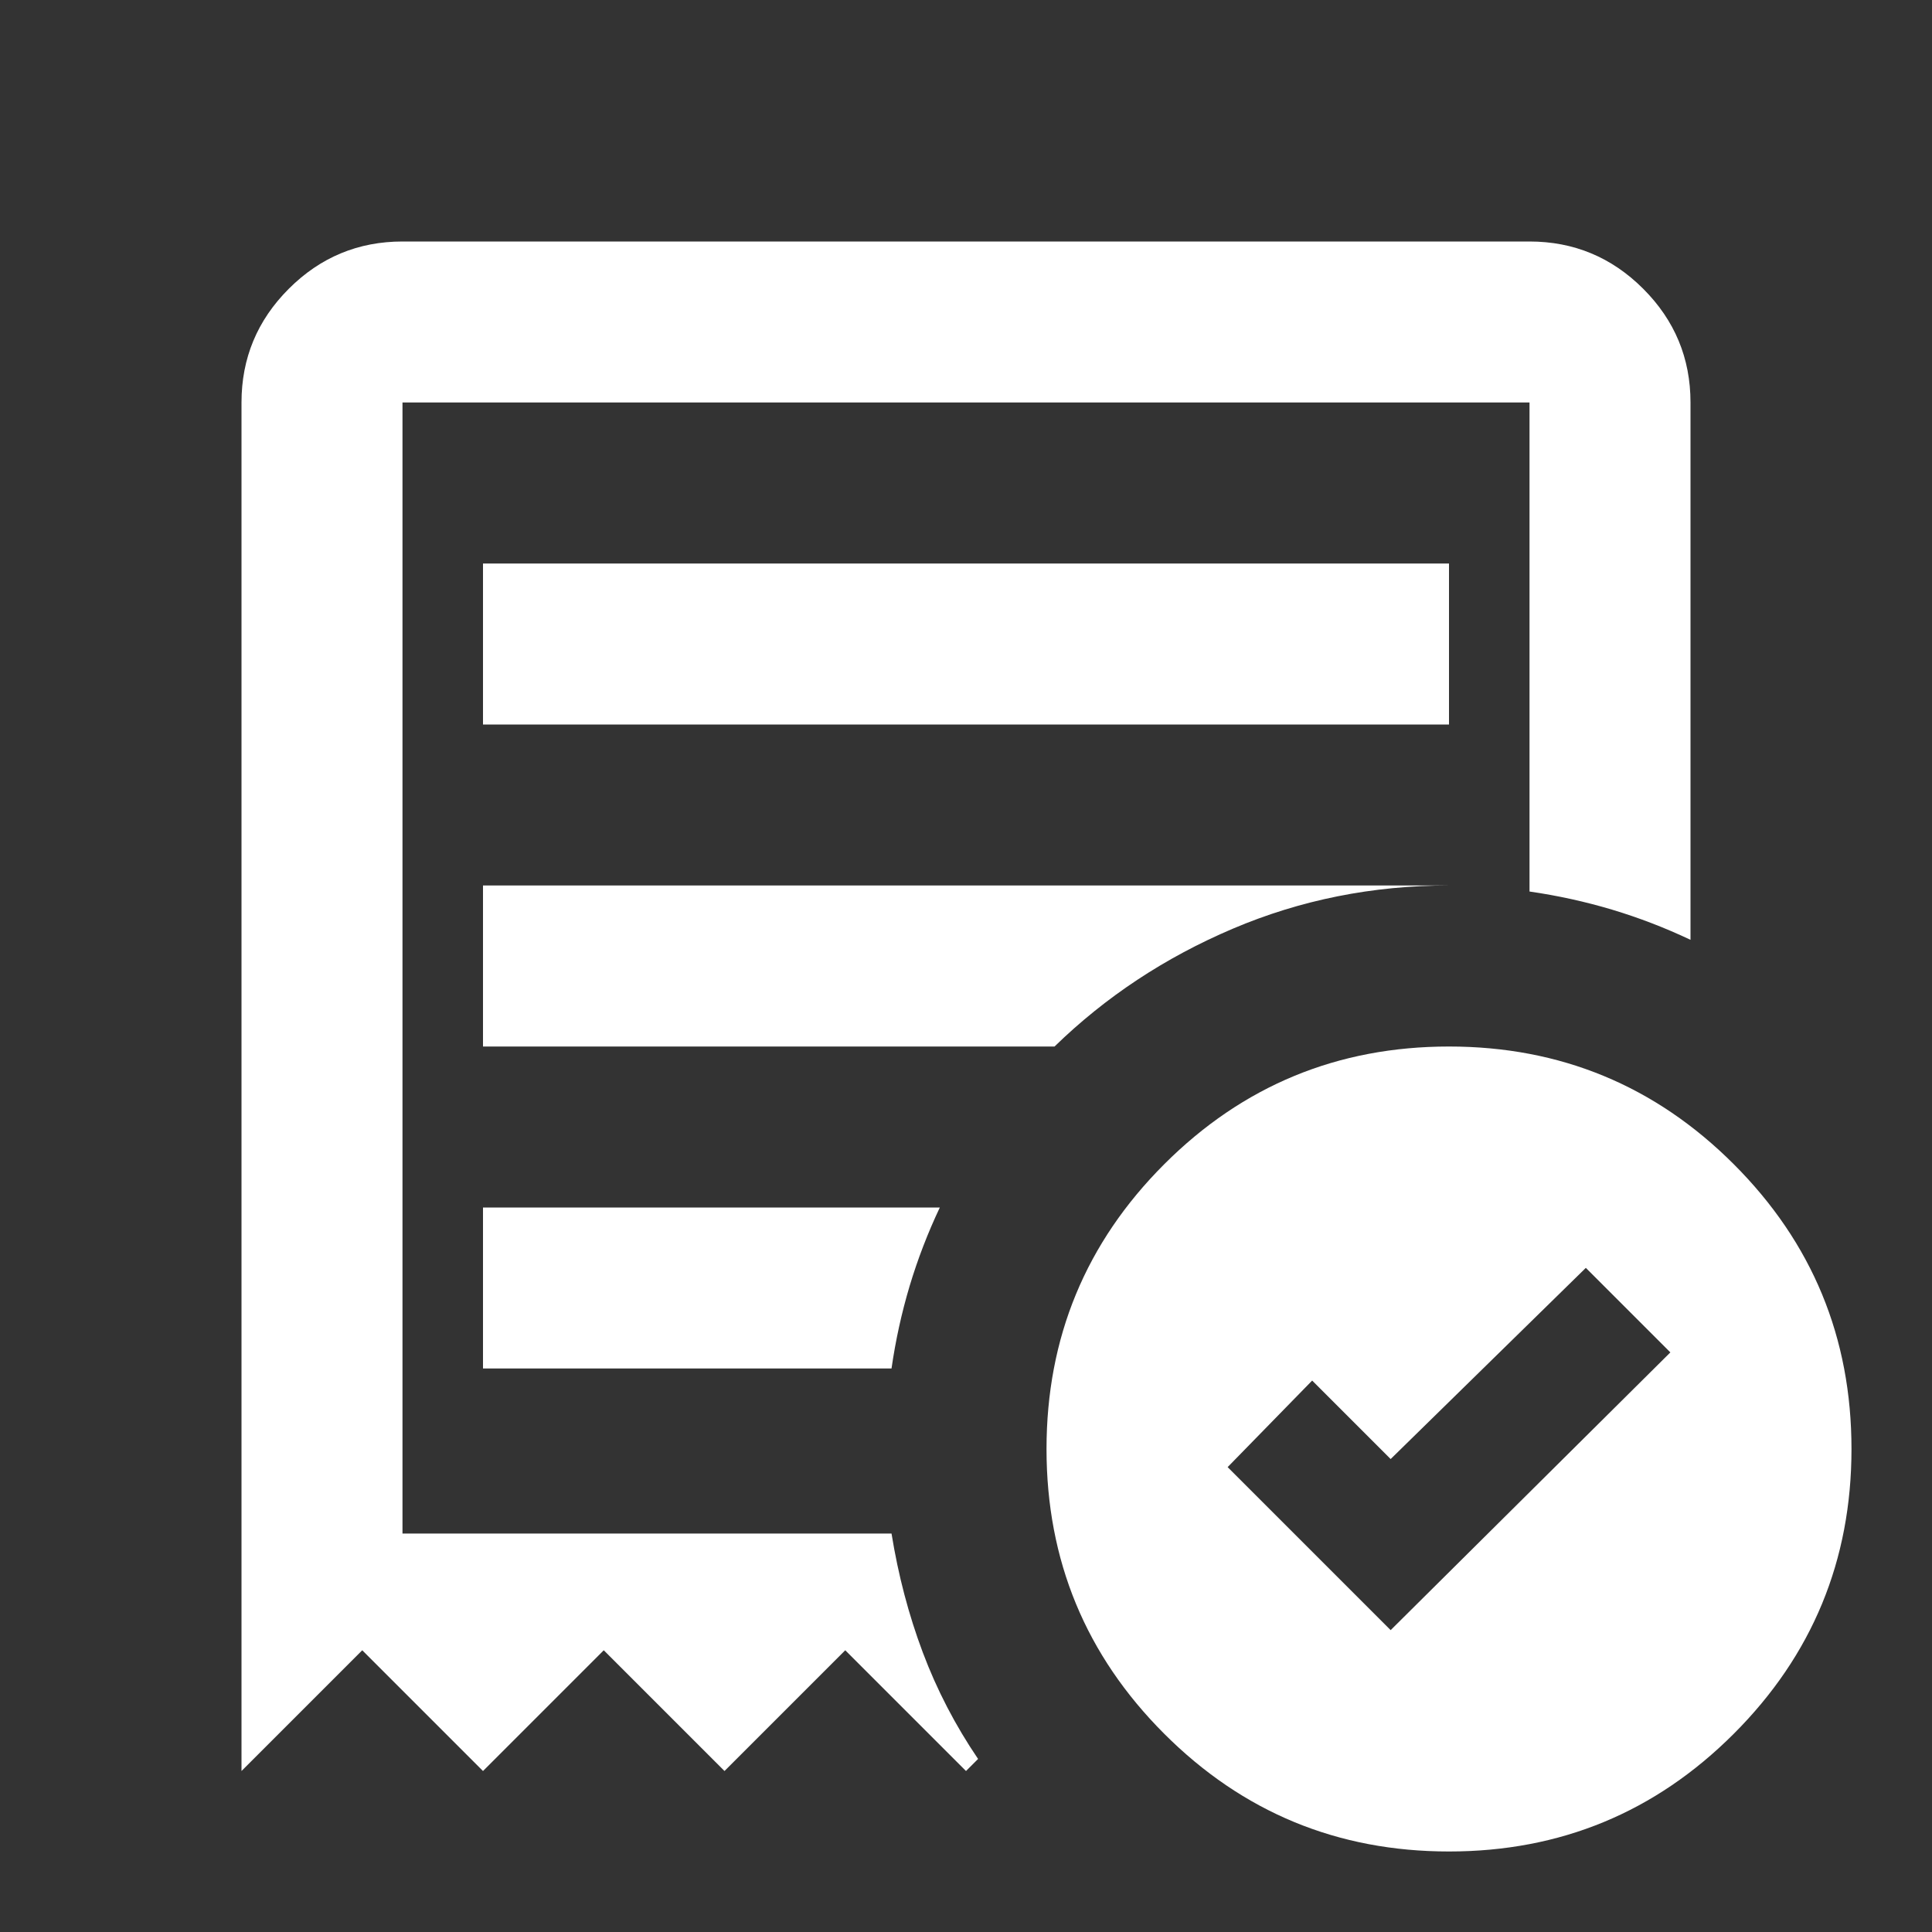 <svg width="40" height="40" viewBox="0 0 40 40" fill="none" xmlns="http://www.w3.org/2000/svg">
<rect x="0" y="0" width="40" height="40" fill="#333333" stroke="none"/>
<path d="M28.792 33.75L34.583 28L32.833 26.25L28.792 30.208L27.167 28.583L25.417 30.375L28.792 33.75ZM10 15H30V11.667H10V15ZM30 38.333C27.694 38.333 25.729 37.521 24.104 35.896C22.479 34.271 21.667 32.306 21.667 30C21.667 27.694 22.479 25.729 24.104 24.104C25.729 22.479 27.694 21.667 30 21.667C32.306 21.667 34.271 22.479 35.896 24.104C37.521 25.729 38.333 27.694 38.333 30C38.333 32.306 37.521 34.271 35.896 35.896C34.271 37.521 32.306 38.333 30 38.333ZM5 36.667V8.333C5 7.417 5.326 6.632 5.979 5.979C6.632 5.326 7.417 5 8.333 5H31.667C32.583 5 33.368 5.326 34.021 5.979C34.674 6.632 35 7.417 35 8.333V19.458C34.472 19.208 33.931 19 33.375 18.833C32.819 18.667 32.25 18.542 31.667 18.458V8.333H8.333V31.75H18.458C18.597 32.611 18.812 33.431 19.104 34.208C19.396 34.986 19.778 35.722 20.25 36.417L20 36.667L17.5 34.167L15 36.667L12.5 34.167L10 36.667L7.5 34.167L5 36.667ZM10 28.333H18.458C18.542 27.75 18.667 27.181 18.833 26.625C19 26.069 19.208 25.528 19.458 25H10V28.333ZM10 21.667H21.833C22.889 20.639 24.118 19.826 25.521 19.229C26.924 18.632 28.417 18.333 30 18.333H10V21.667Z" fill="white"/>
</svg>
